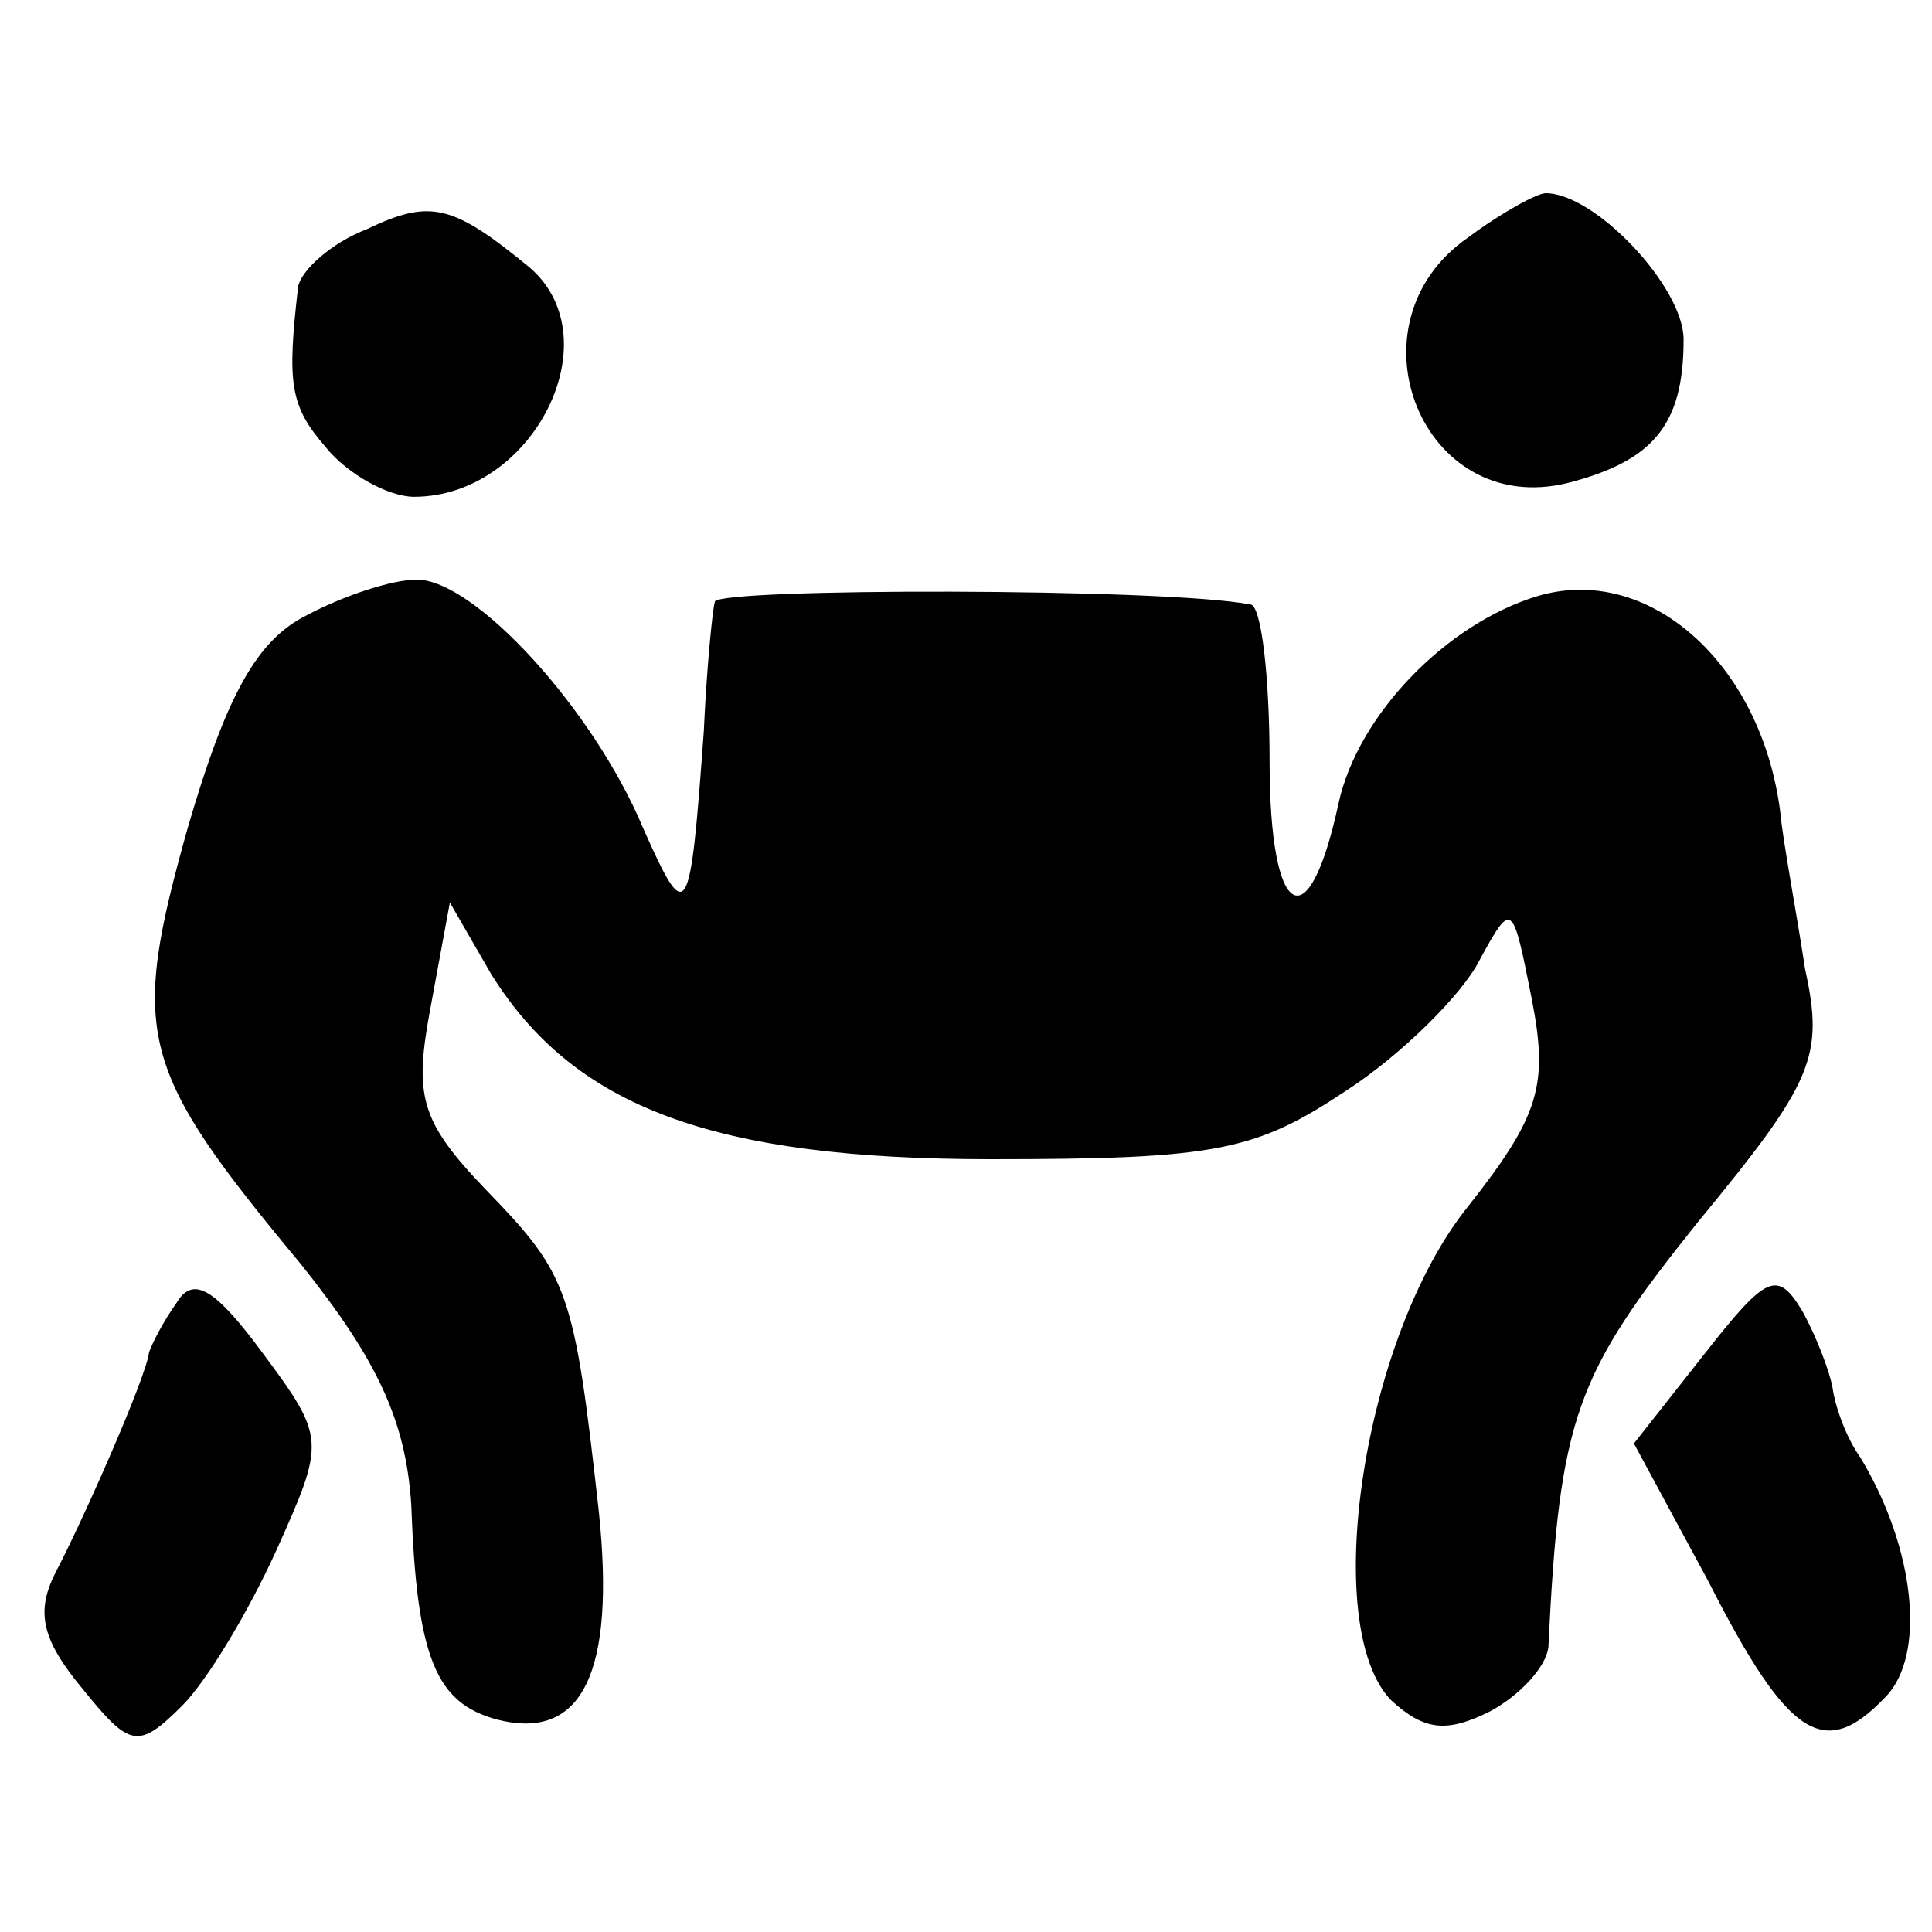 <?xml version="1.0" standalone="no"?>
<!DOCTYPE svg PUBLIC "-//W3C//DTD SVG 20010904//EN"
 "http://www.w3.org/TR/2001/REC-SVG-20010904/DTD/svg10.dtd">
<svg version="1.0" xmlns="http://www.w3.org/2000/svg"
 width="70pt" height="70pt" viewBox="0 0 70 70"
 preserveAspectRatio="xMidYMid meet">
<g transform="translate(0,70) scale(0.1,-0.1)"
fill="#000000" stroke="none">
<path d="M133 617 c-13 -5 -24 -15 -25 -21 -4 -35 -3 -43 10 -58 8 -10 23 -18
32 -18 43 0 72 57 42 83 -28 23 -36 25 -59 14z"/>
<path d="M532 614 c-45 -31 -17 -102 36 -89 31 8 42 21 42 52 0 19 -32 53 -50
53 -3 0 -16 -7 -28 -16z"/>
<path d="M111 477 c-18 -9 -29 -29 -43 -77 -21 -75 -18 -87 41 -158 28 -35 38
-57 40 -87 2 -56 9 -72 31 -78 31 -8 43 17 37 75 -9 81 -11 86 -41 117 -24 25
-26 34 -20 66 l7 38 15 -26 c30 -48 80 -67 181 -67 82 0 96 3 129 25 20 13 42
35 48 47 12 22 12 21 19 -14 6 -31 3 -42 -23 -75 -38 -47 -54 -152 -28 -179
12 -11 20 -12 36 -4 11 6 20 16 21 23 4 84 10 99 54 154 42 51 46 60 39 92 -3
20 -8 46 -9 57 -7 54 -48 90 -88 78 -33 -10 -65 -43 -72 -75 -11 -51 -25 -42
-25 15 0 31 -3 57 -7 57 -31 6 -193 6 -194 1 -1 -4 -3 -25 -4 -47 -5 -69 -6
-71 -22 -35 -18 43 -61 90 -82 90 -9 0 -27 -6 -40 -13z"/>
<path d="M64 228 c-5 -7 -9 -15 -10 -18 -1 -9 -24 -61 -34 -80 -7 -14 -5 -24
10 -42 17 -21 20 -22 36 -6 9 9 24 34 34 56 18 40 18 41 -5 72 -17 23 -25 28
-31 18z"/>
<path d="M618 210 l-26 -33 27 -50 c29 -57 42 -65 64 -42 15 15 11 54 -9 87
-5 7 -9 18 -10 25 -1 6 -6 19 -11 28 -9 15 -13 13 -35 -15z"/>
</g>
</svg>
